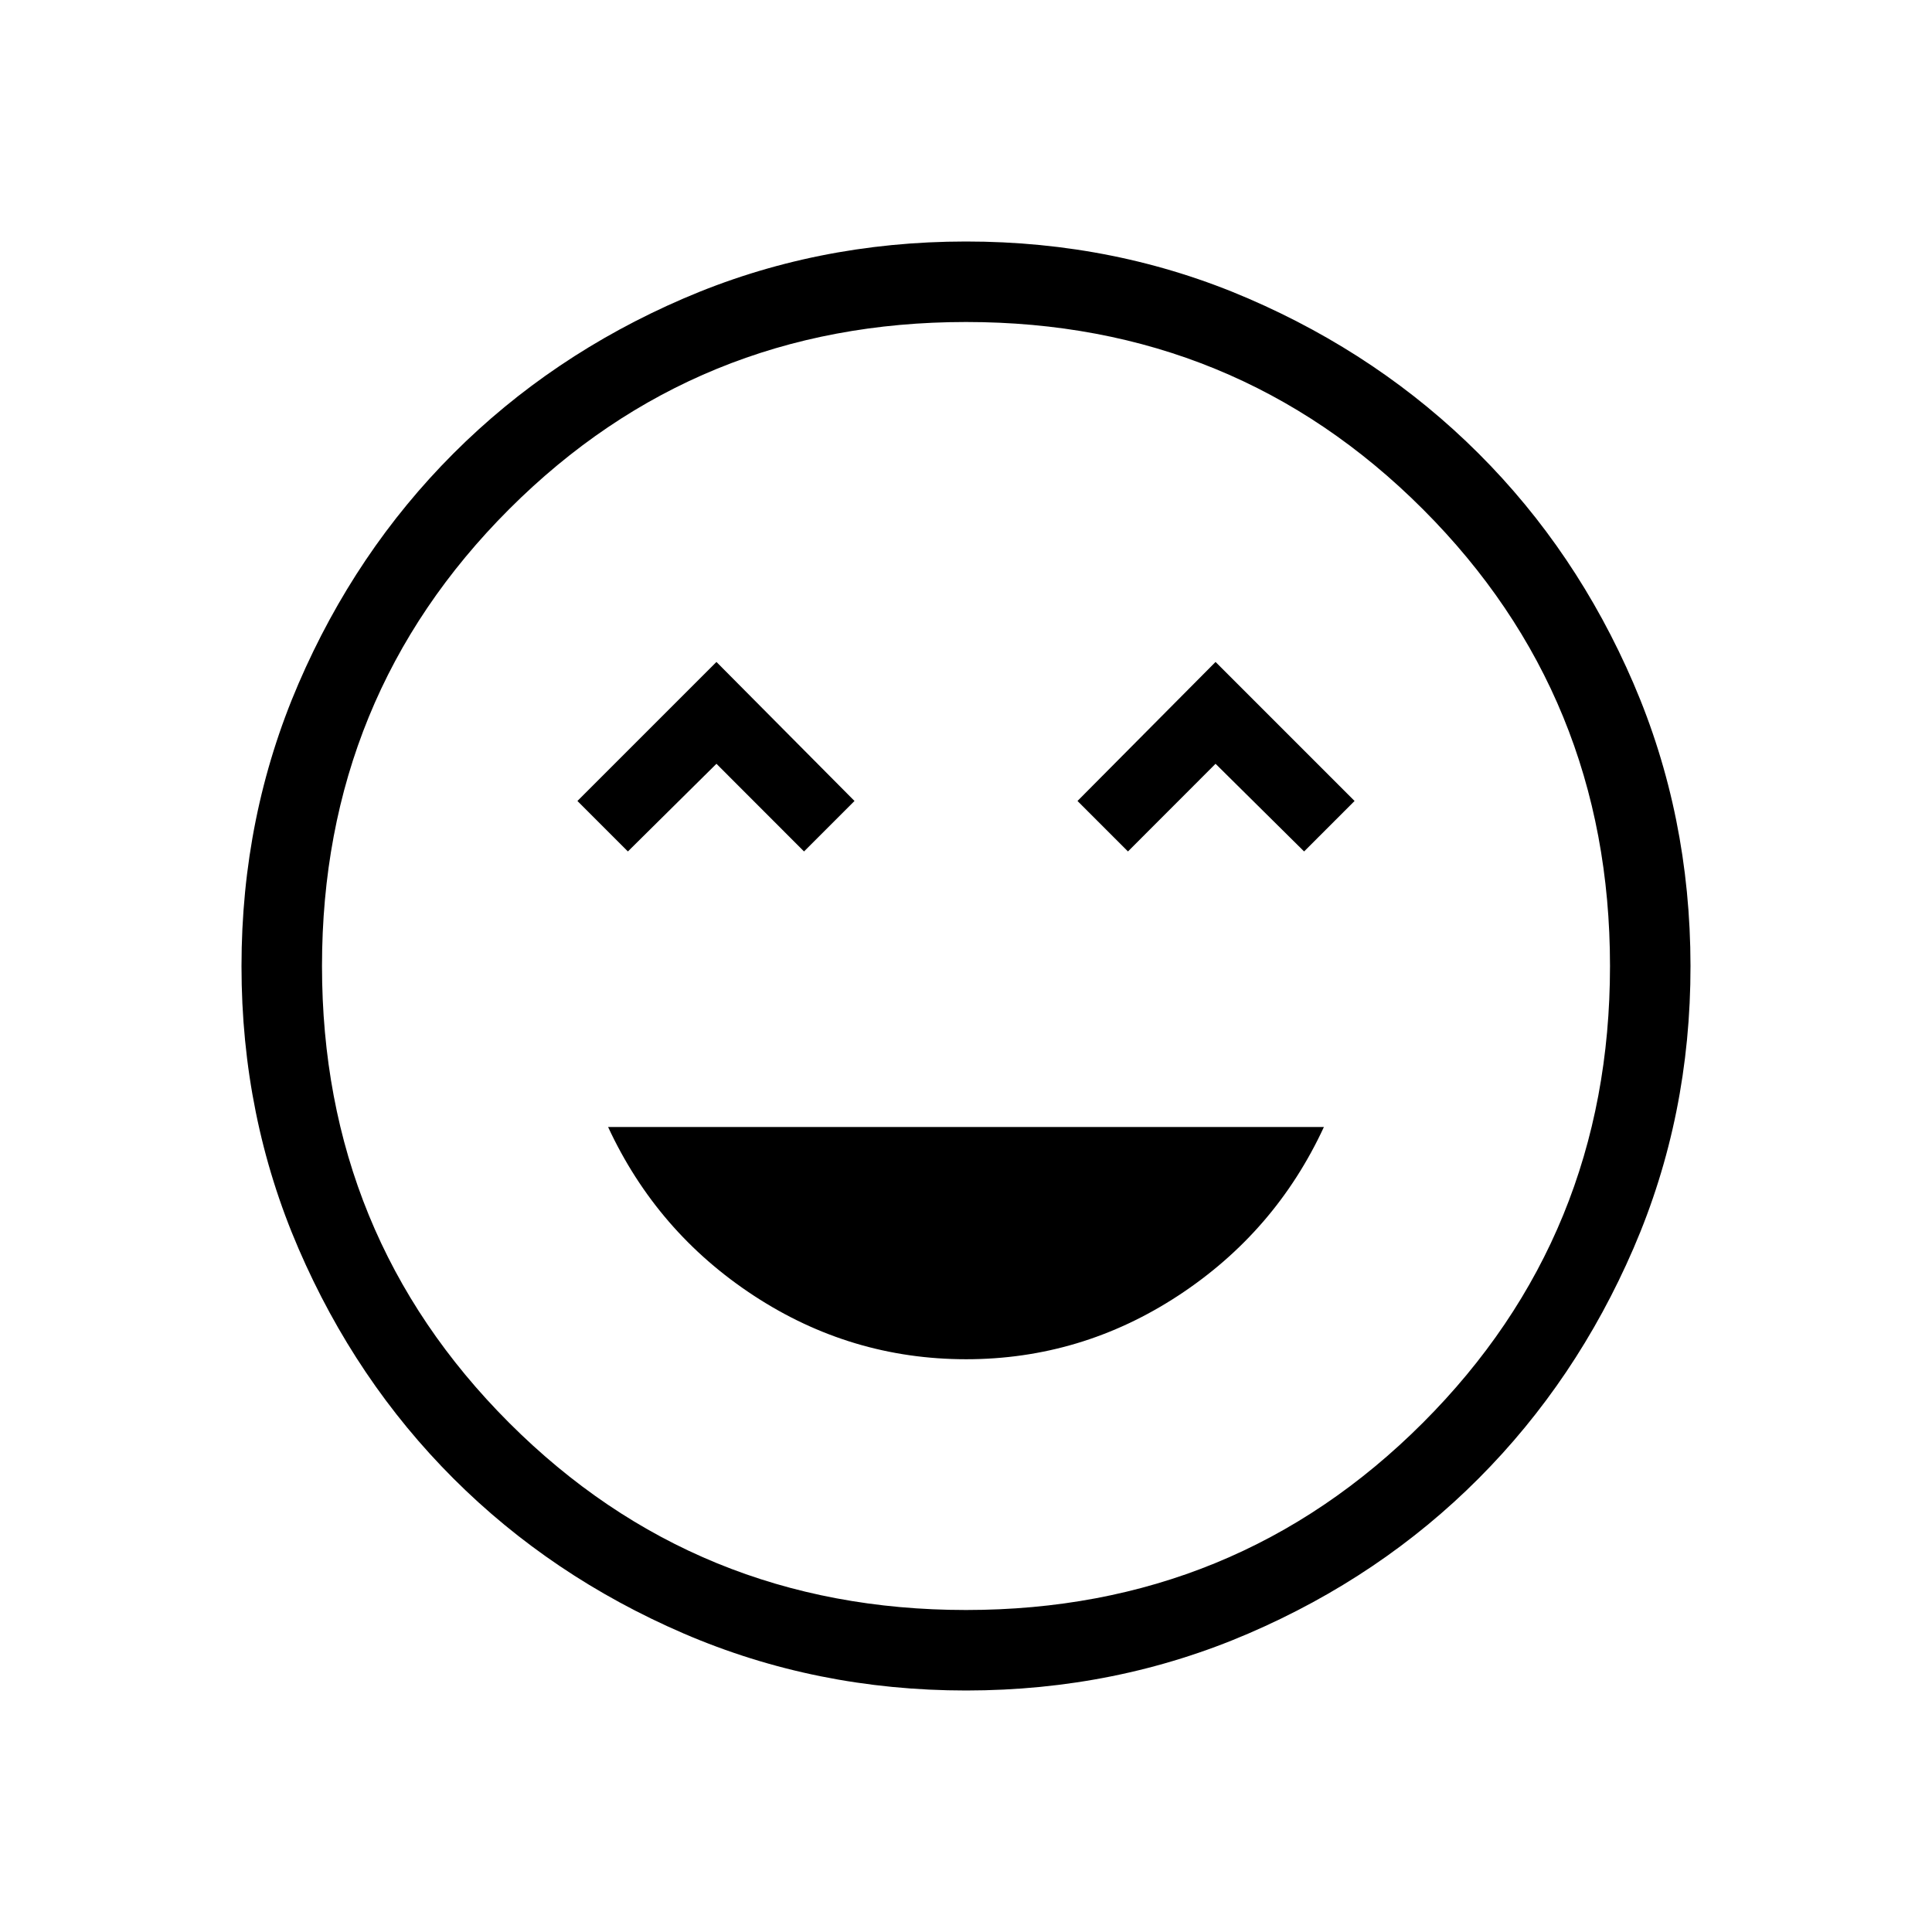 <?xml version="1.0" encoding="iso-8859-1"?>
<!-- Generator: www.svgicons.com -->
<svg xmlns="http://www.w3.org/2000/svg" width="800" height="800" viewBox="0 0 24 24">
<path fill="currentColor" d="M12 16.885q1.43 0 2.636-.79T16.446 14H7.554q.606 1.306 1.81 2.095t2.636.79m-4.2-6.308l1.1-1.089l1.088 1.089l.627-.627L8.9 8.223L7.173 9.95zm6.212 0L15.1 9.488l1.1 1.089l.627-.627L15.1 8.223L13.385 9.95zM12.003 21q-1.866 0-3.51-.708q-1.643-.709-2.859-1.924t-1.925-2.856T3 12.003t.708-3.51t1.924-2.859t2.856-1.925T11.997 3t3.51.708t2.859 1.924t1.925 2.856t.709 3.509t-.708 3.51t-1.924 2.859t-2.856 1.925t-3.509.709M12 20q3.35 0 5.675-2.325T20 12t-2.325-5.675T12 4T6.325 6.325T4 12t2.325 5.675T12 20"/>
</svg>